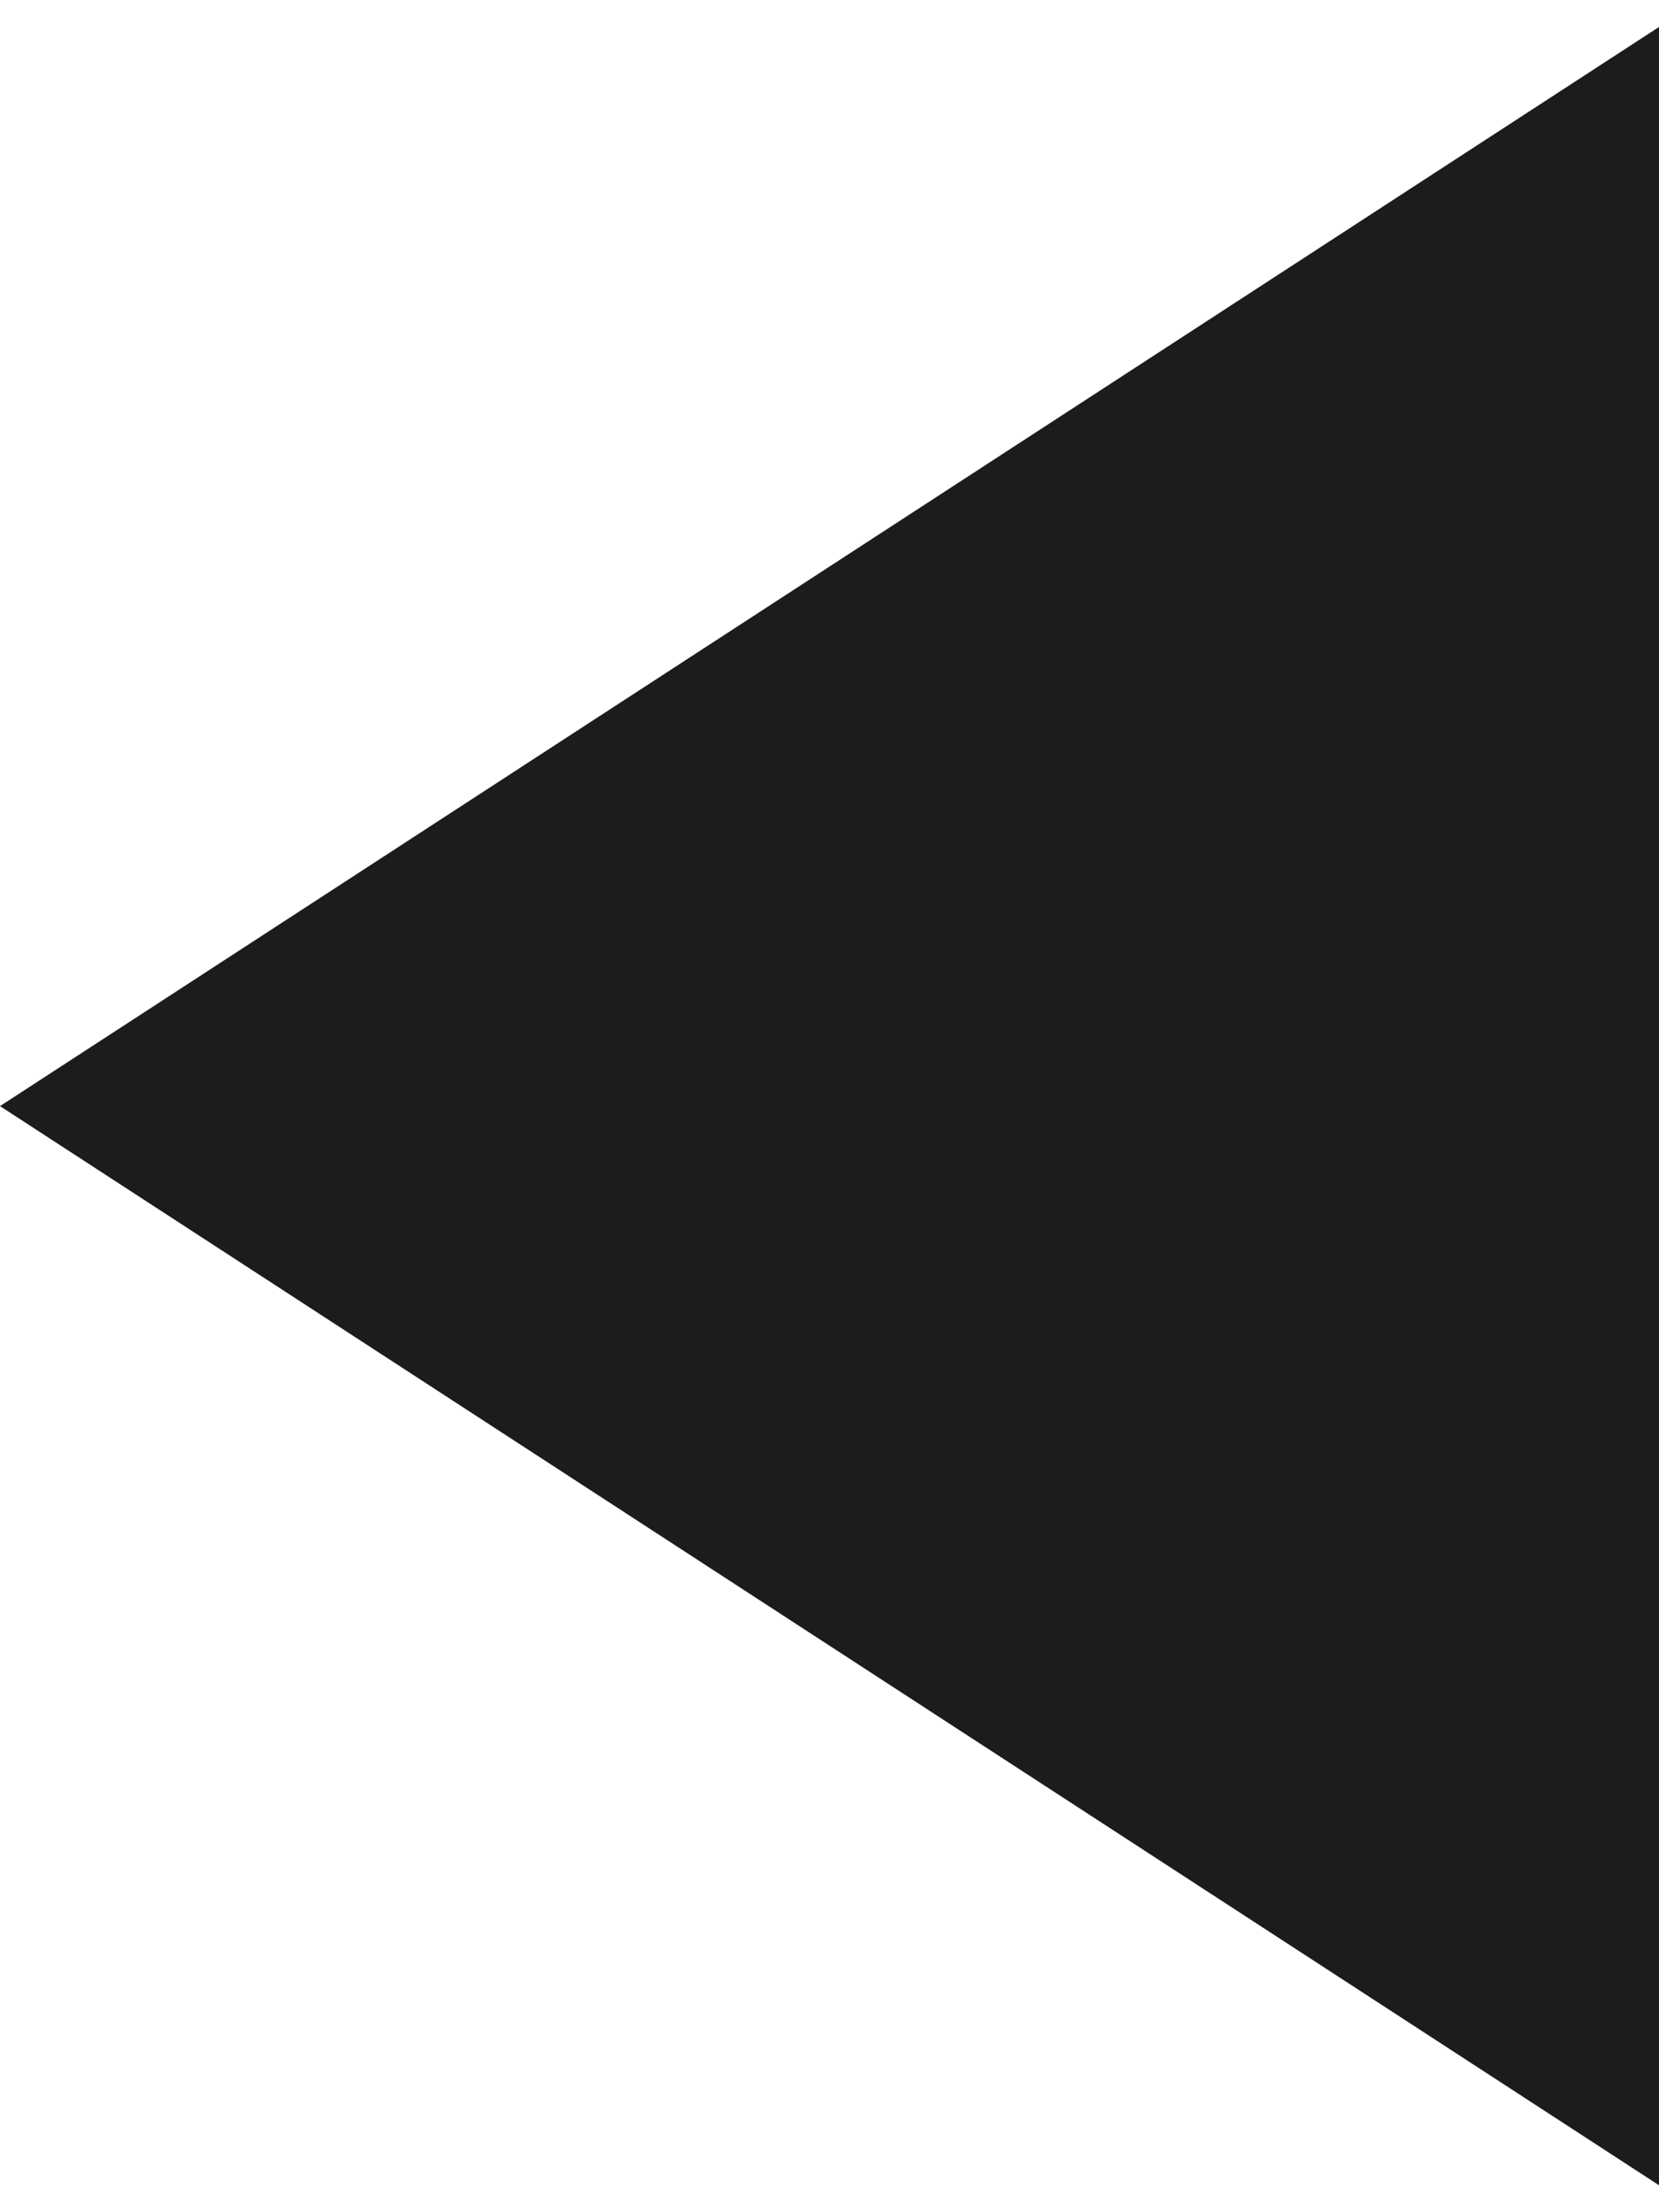 <?xml version="1.0" encoding="utf-8"?>
<!-- Generator: Adobe Illustrator 23.0.6, SVG Export Plug-In . SVG Version: 6.00 Build 0)  -->
<svg version="1.1" id="レイヤー_1" xmlns="http://www.w3.org/2000/svg" xmlns:xlink="http://www.w3.org/1999/xlink" x="0px"
	 y="0px" viewBox="0 0 12.3 16" style="enable-background:new 0 0 12.3 16;" xml:space="preserve" preserveAspectRatio="xMinYMid" width="12" height="16">
<style type="text/css">
	.st0{fill-rule:evenodd;clip-rule:evenodd;fill:#1C1C1C;}
</style>
<path id="item-left_pc.svg" class="st0" d="M0,8l12.3-8v16L0,8z"/>
</svg>
